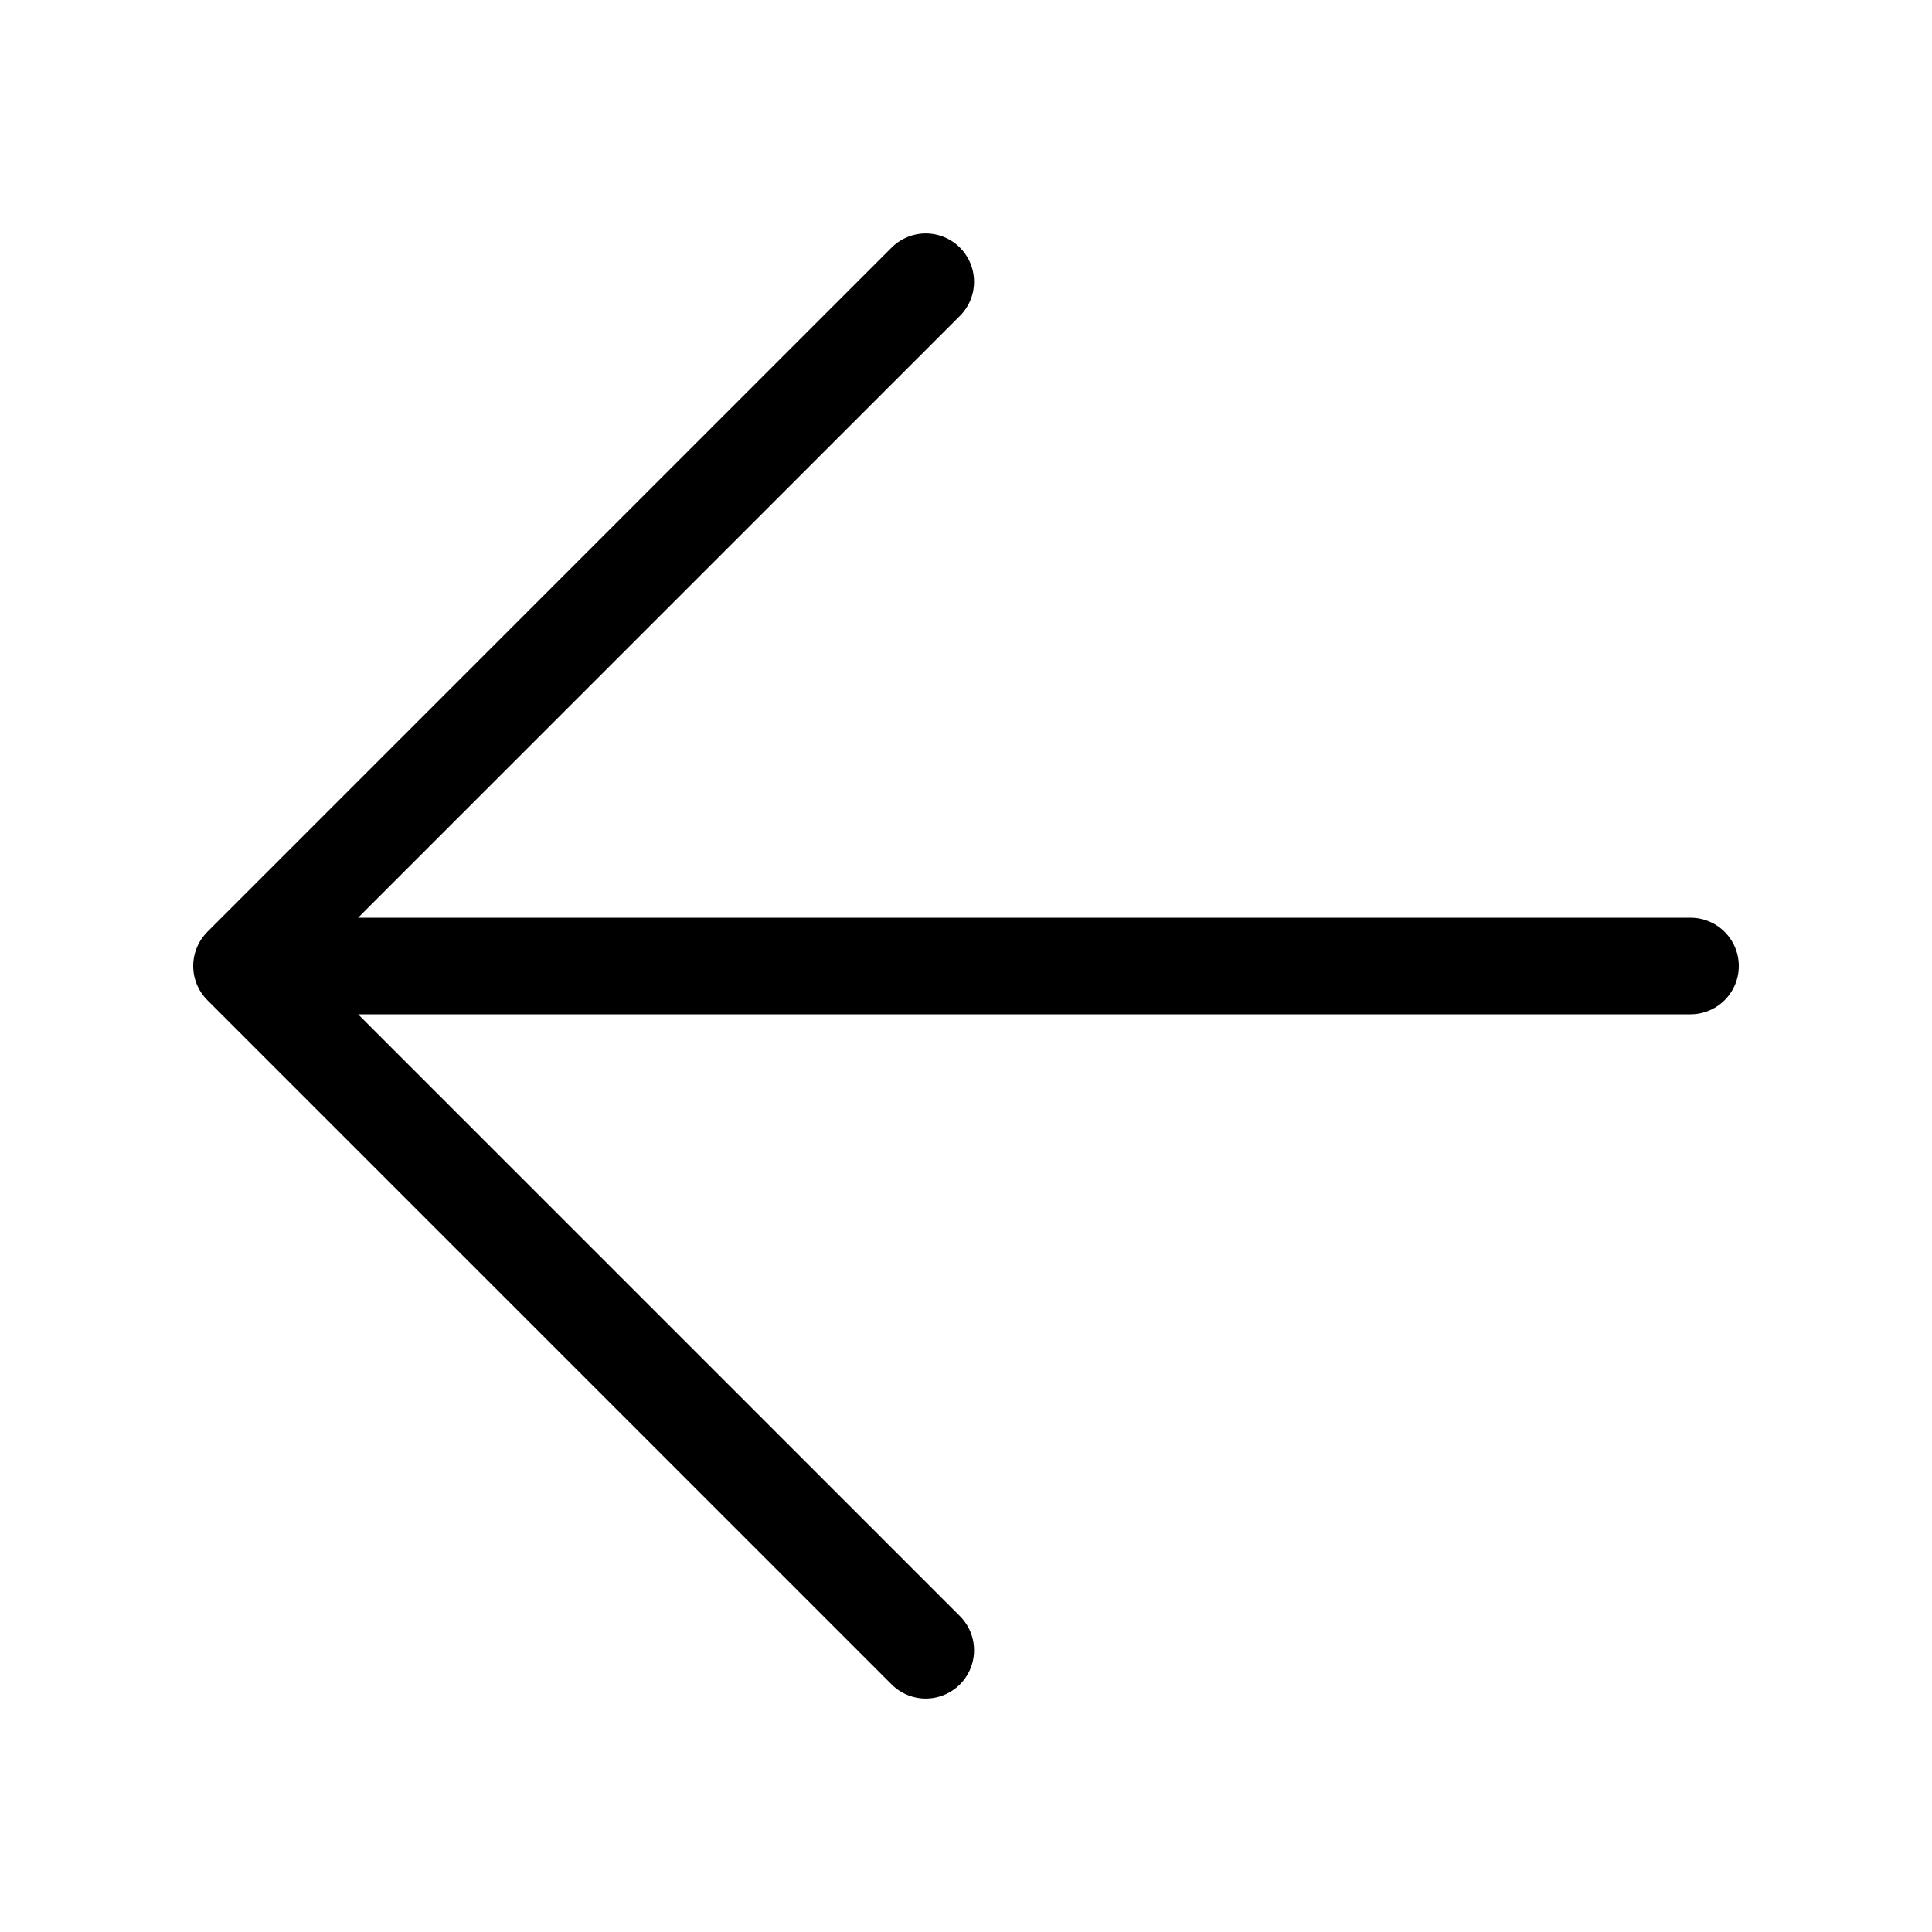 <?xml version="1.0" encoding="UTF-8"?><svg width="34px" height="34px" viewBox="0 0 24 24" stroke-width="1.2" fill="none" xmlns="http://www.w3.org/2000/svg" color="#000000"><path d="M21 12L3 12M3 12L11.5 3.5M3 12L11.5 20.5" stroke="#000000" stroke-width="1.2" stroke-linecap="round" stroke-linejoin="round"></path></svg>